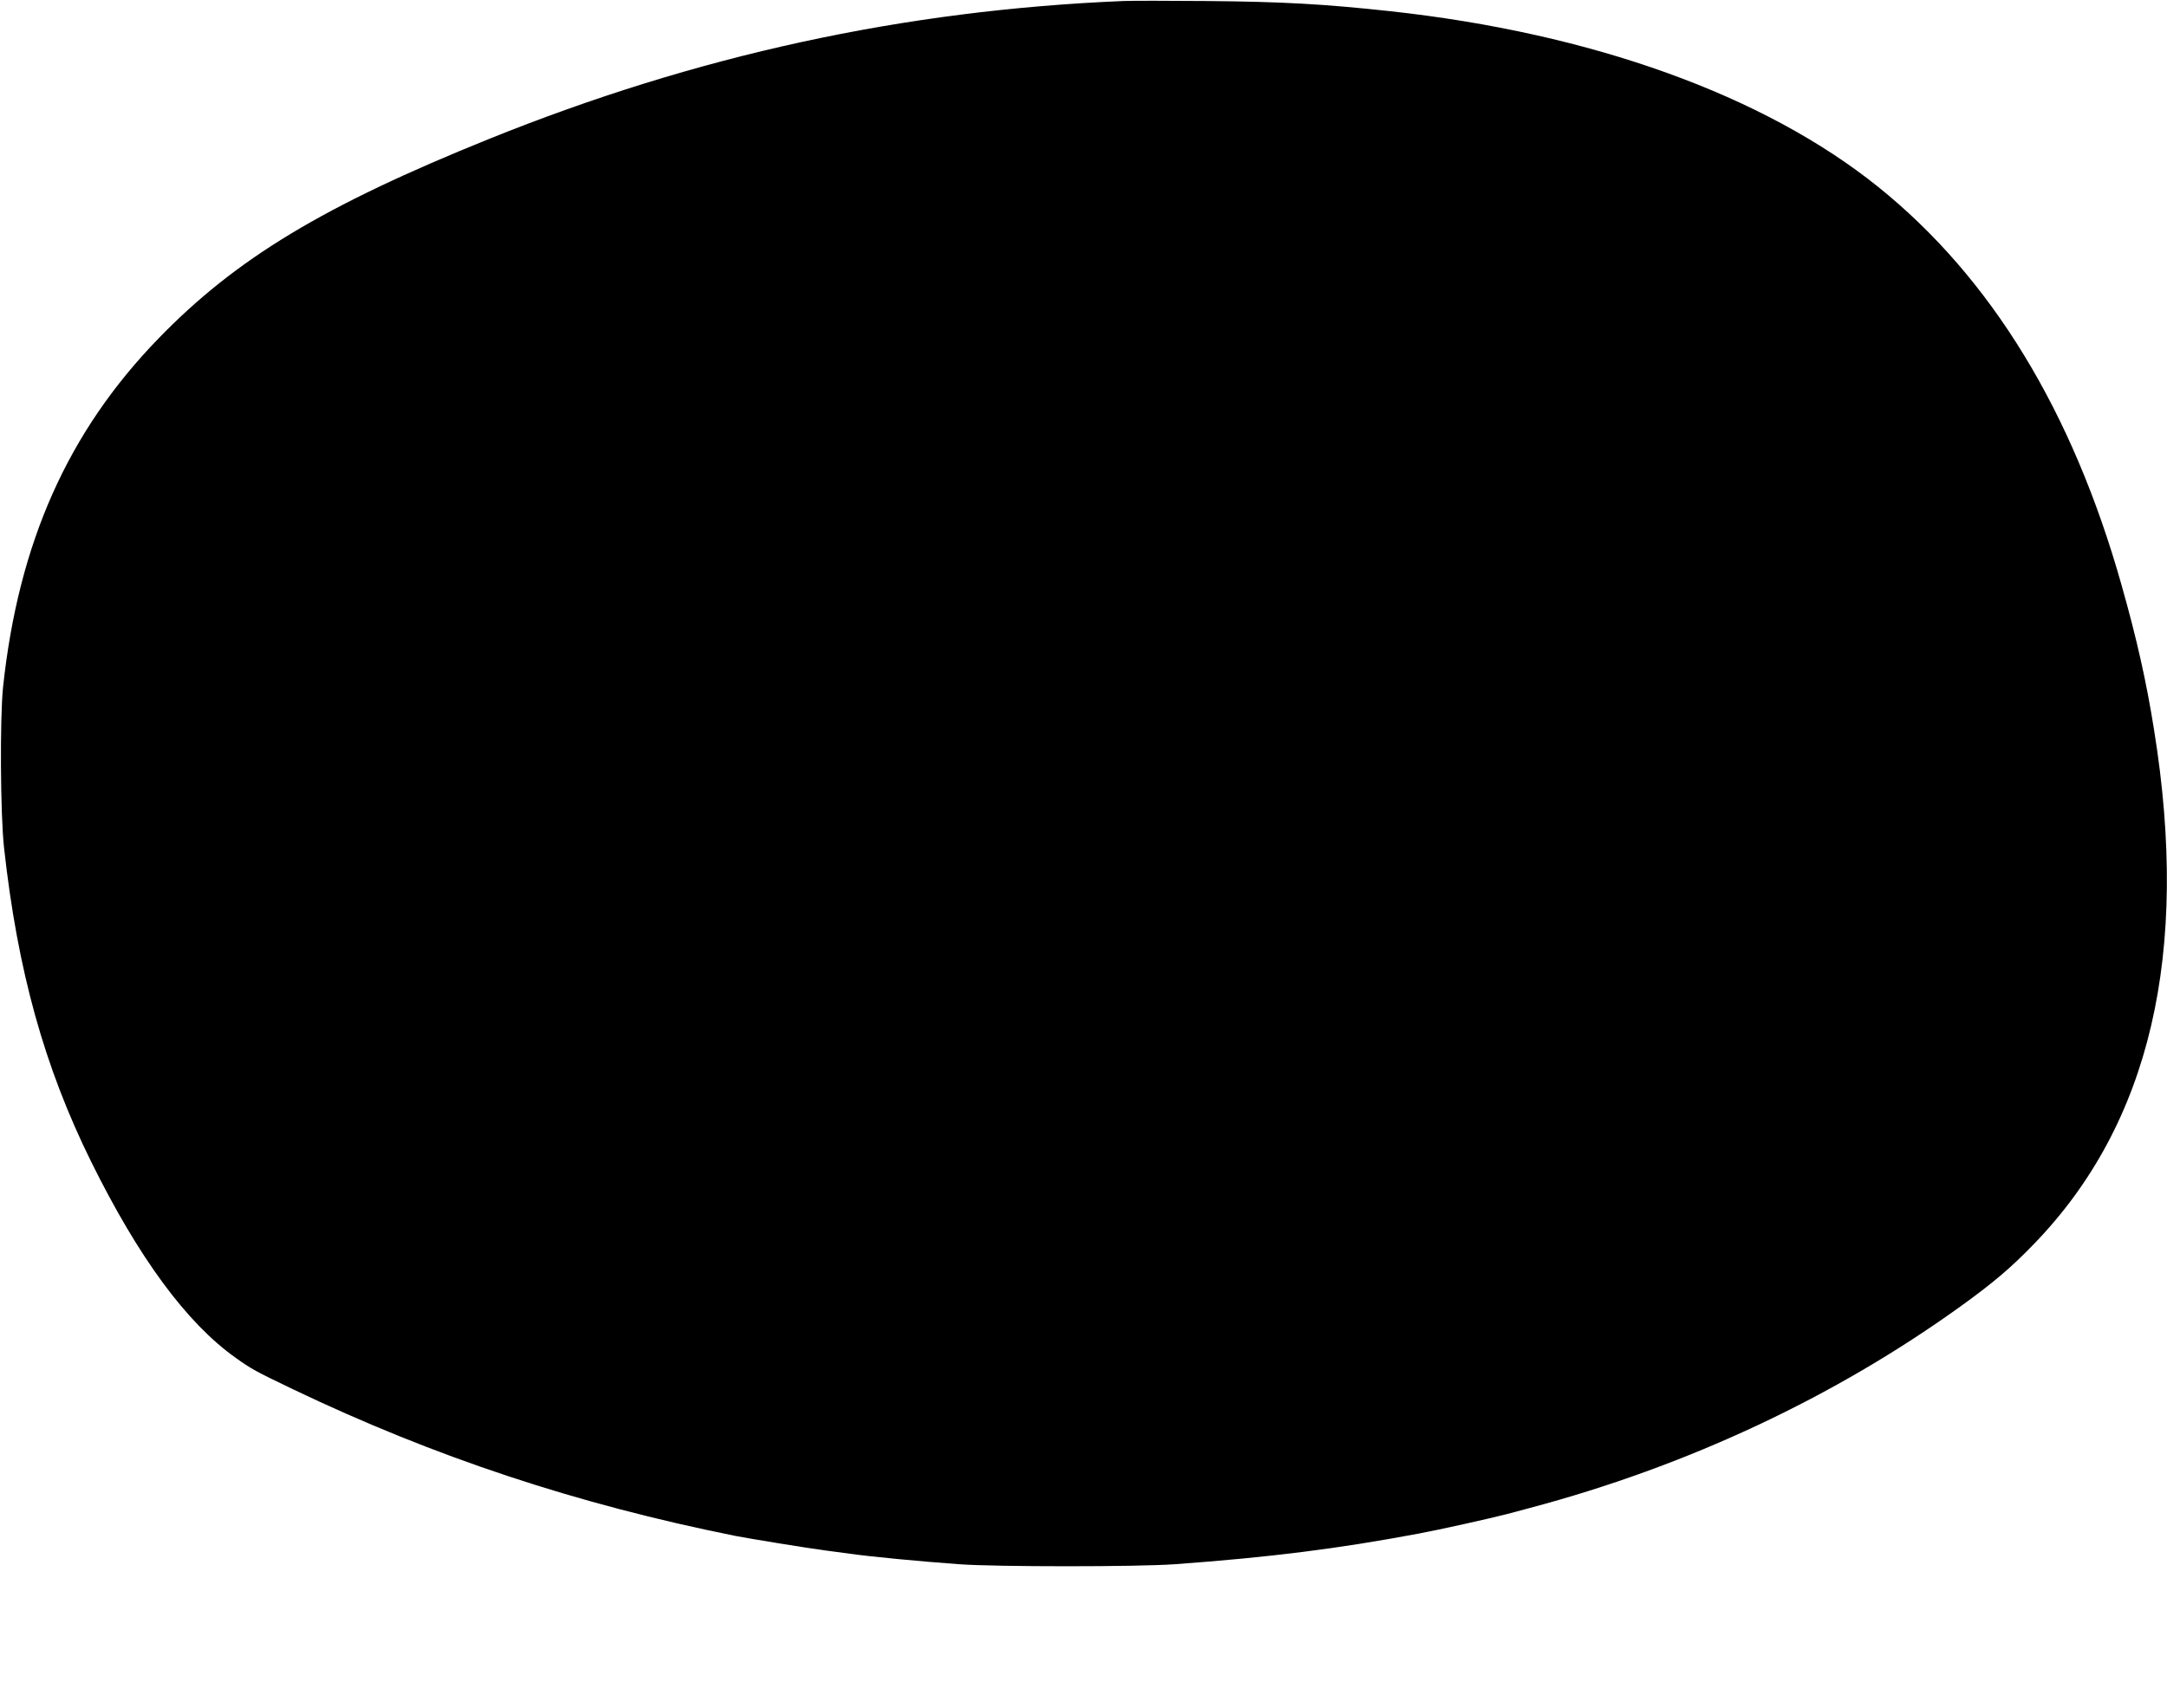 <?xml version="1.0" standalone="no"?>
<!DOCTYPE svg PUBLIC "-//W3C//DTD SVG 20010904//EN"
 "http://www.w3.org/TR/2001/REC-SVG-20010904/DTD/svg10.dtd">
<svg version="1.0" xmlns="http://www.w3.org/2000/svg"
 width="1280pt" height="1009pt" viewBox="0 0 1280 1009"
 preserveAspectRatio="xMidYMid meet">
<g transform="translate(0,1009) scale(0.1,-0.1)"
fill="#000000" stroke="none">
<path d="M6635 10084 c-1297 -54 -2519 -320 -3744 -814 -979 -395 -1497 -707
-1956 -1181 -534 -551 -826 -1206 -917 -2059 -19 -186 -16 -751 6 -950 80
-725 237 -1292 515 -1855 280 -566 562 -950 851 -1156 95 -68 119 -81 340
-187 838 -401 1678 -679 2615 -867 88 -17 413 -70 525 -85 47 -6 114 -15 150
-20 128 -18 410 -45 645 -62 219 -16 1055 -16 1275 0 563 41 966 92 1440 181
115 21 433 92 520 115 30 8 91 24 135 36 931 247 1803 656 2549 1194 191 138
294 225 431 367 686 709 921 1716 709 3034 -45 285 -103 542 -191 853 -290
1032 -772 1821 -1438 2357 -674 542 -1691 909 -2885 1039 -388 42 -631 56
-1085 60 -225 2 -446 2 -490 0z"/>
</g>
</svg>
